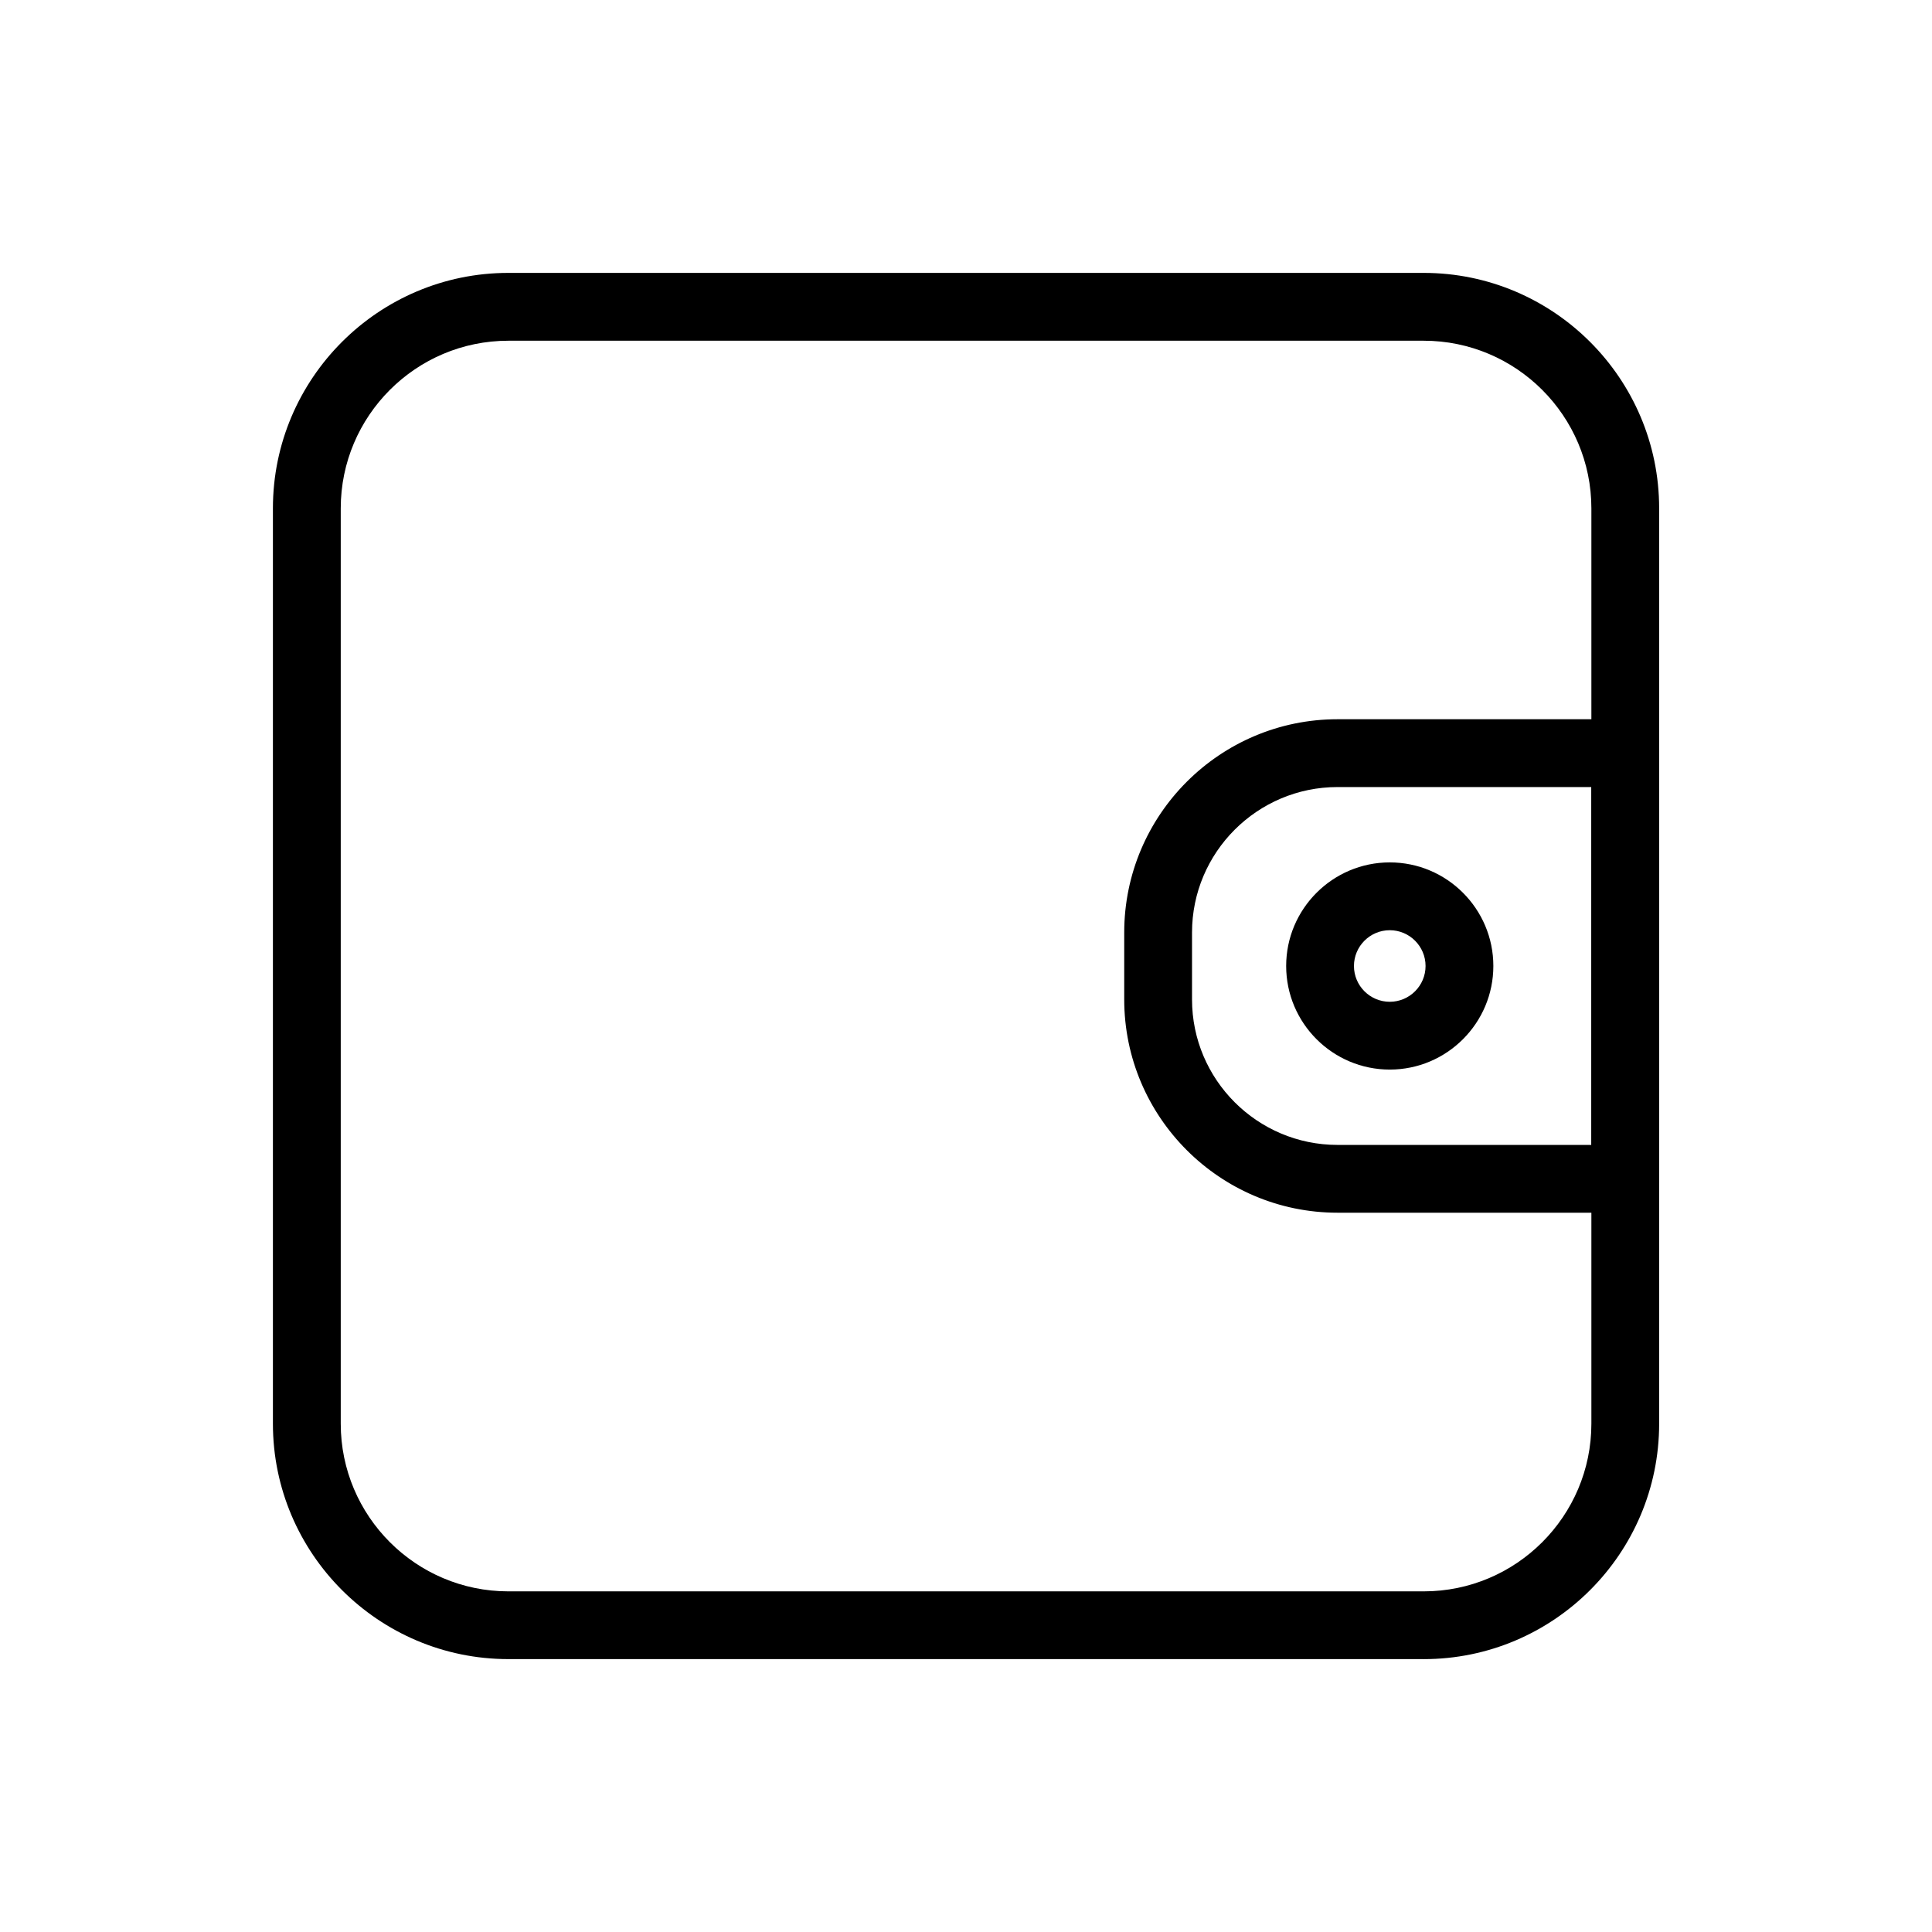 <?xml version="1.0" encoding="UTF-8"?>
<!-- The Best Svg Icon site in the world: iconSvg.co, Visit us! https://iconsvg.co -->
<svg fill="#000000" width="800px" height="800px" version="1.1" viewBox="144 144 512 512" xmlns="http://www.w3.org/2000/svg">
 <g>
  <path d="m574.7 465.38h-76.242c-31.168 0-56.527-25.359-56.527-56.52v-17.734c0-31.164 25.352-56.52 56.527-56.52h76.242c4.961 0 8.984 4.019 8.984 8.984v112.8c0 4.969-4.027 8.988-8.984 8.988m-76.242-112.8c-21.258 0-38.559 17.293-38.559 38.551v17.734c0 21.254 17.297 38.551 38.559 38.551h67.258v-94.832l-67.258 0.004z"/>
  <path d="m512.3 427.45c-15.137 0-27.453-12.316-27.453-27.453 0-15.137 12.324-27.453 27.453-27.453 15.141 0 27.453 12.316 27.453 27.453 0 15.137-12.312 27.453-27.453 27.453m0-36.934c-5.231 0-9.488 4.258-9.488 9.484 0 5.231 4.258 9.484 9.488 9.484s9.488-4.258 9.488-9.484-4.258-9.484-9.488-9.484"/>
  <path d="m521.29 583.68h-242.57c-34.398 0-62.395-27.988-62.395-62.395v-242.57c0-34.406 27.996-62.395 62.395-62.395h242.58c34.398 0 62.391 27.988 62.391 62.395v242.58c0 34.402-27.992 62.391-62.395 62.391m-242.57-349.39c-24.496 0-44.426 19.926-44.426 44.426v242.58c0 24.492 19.926 44.426 44.426 44.426h242.58c24.496 0 44.426-19.926 44.426-44.426v-242.58c0-24.492-19.926-44.426-44.426-44.426z"/>
 </g>
</svg>
